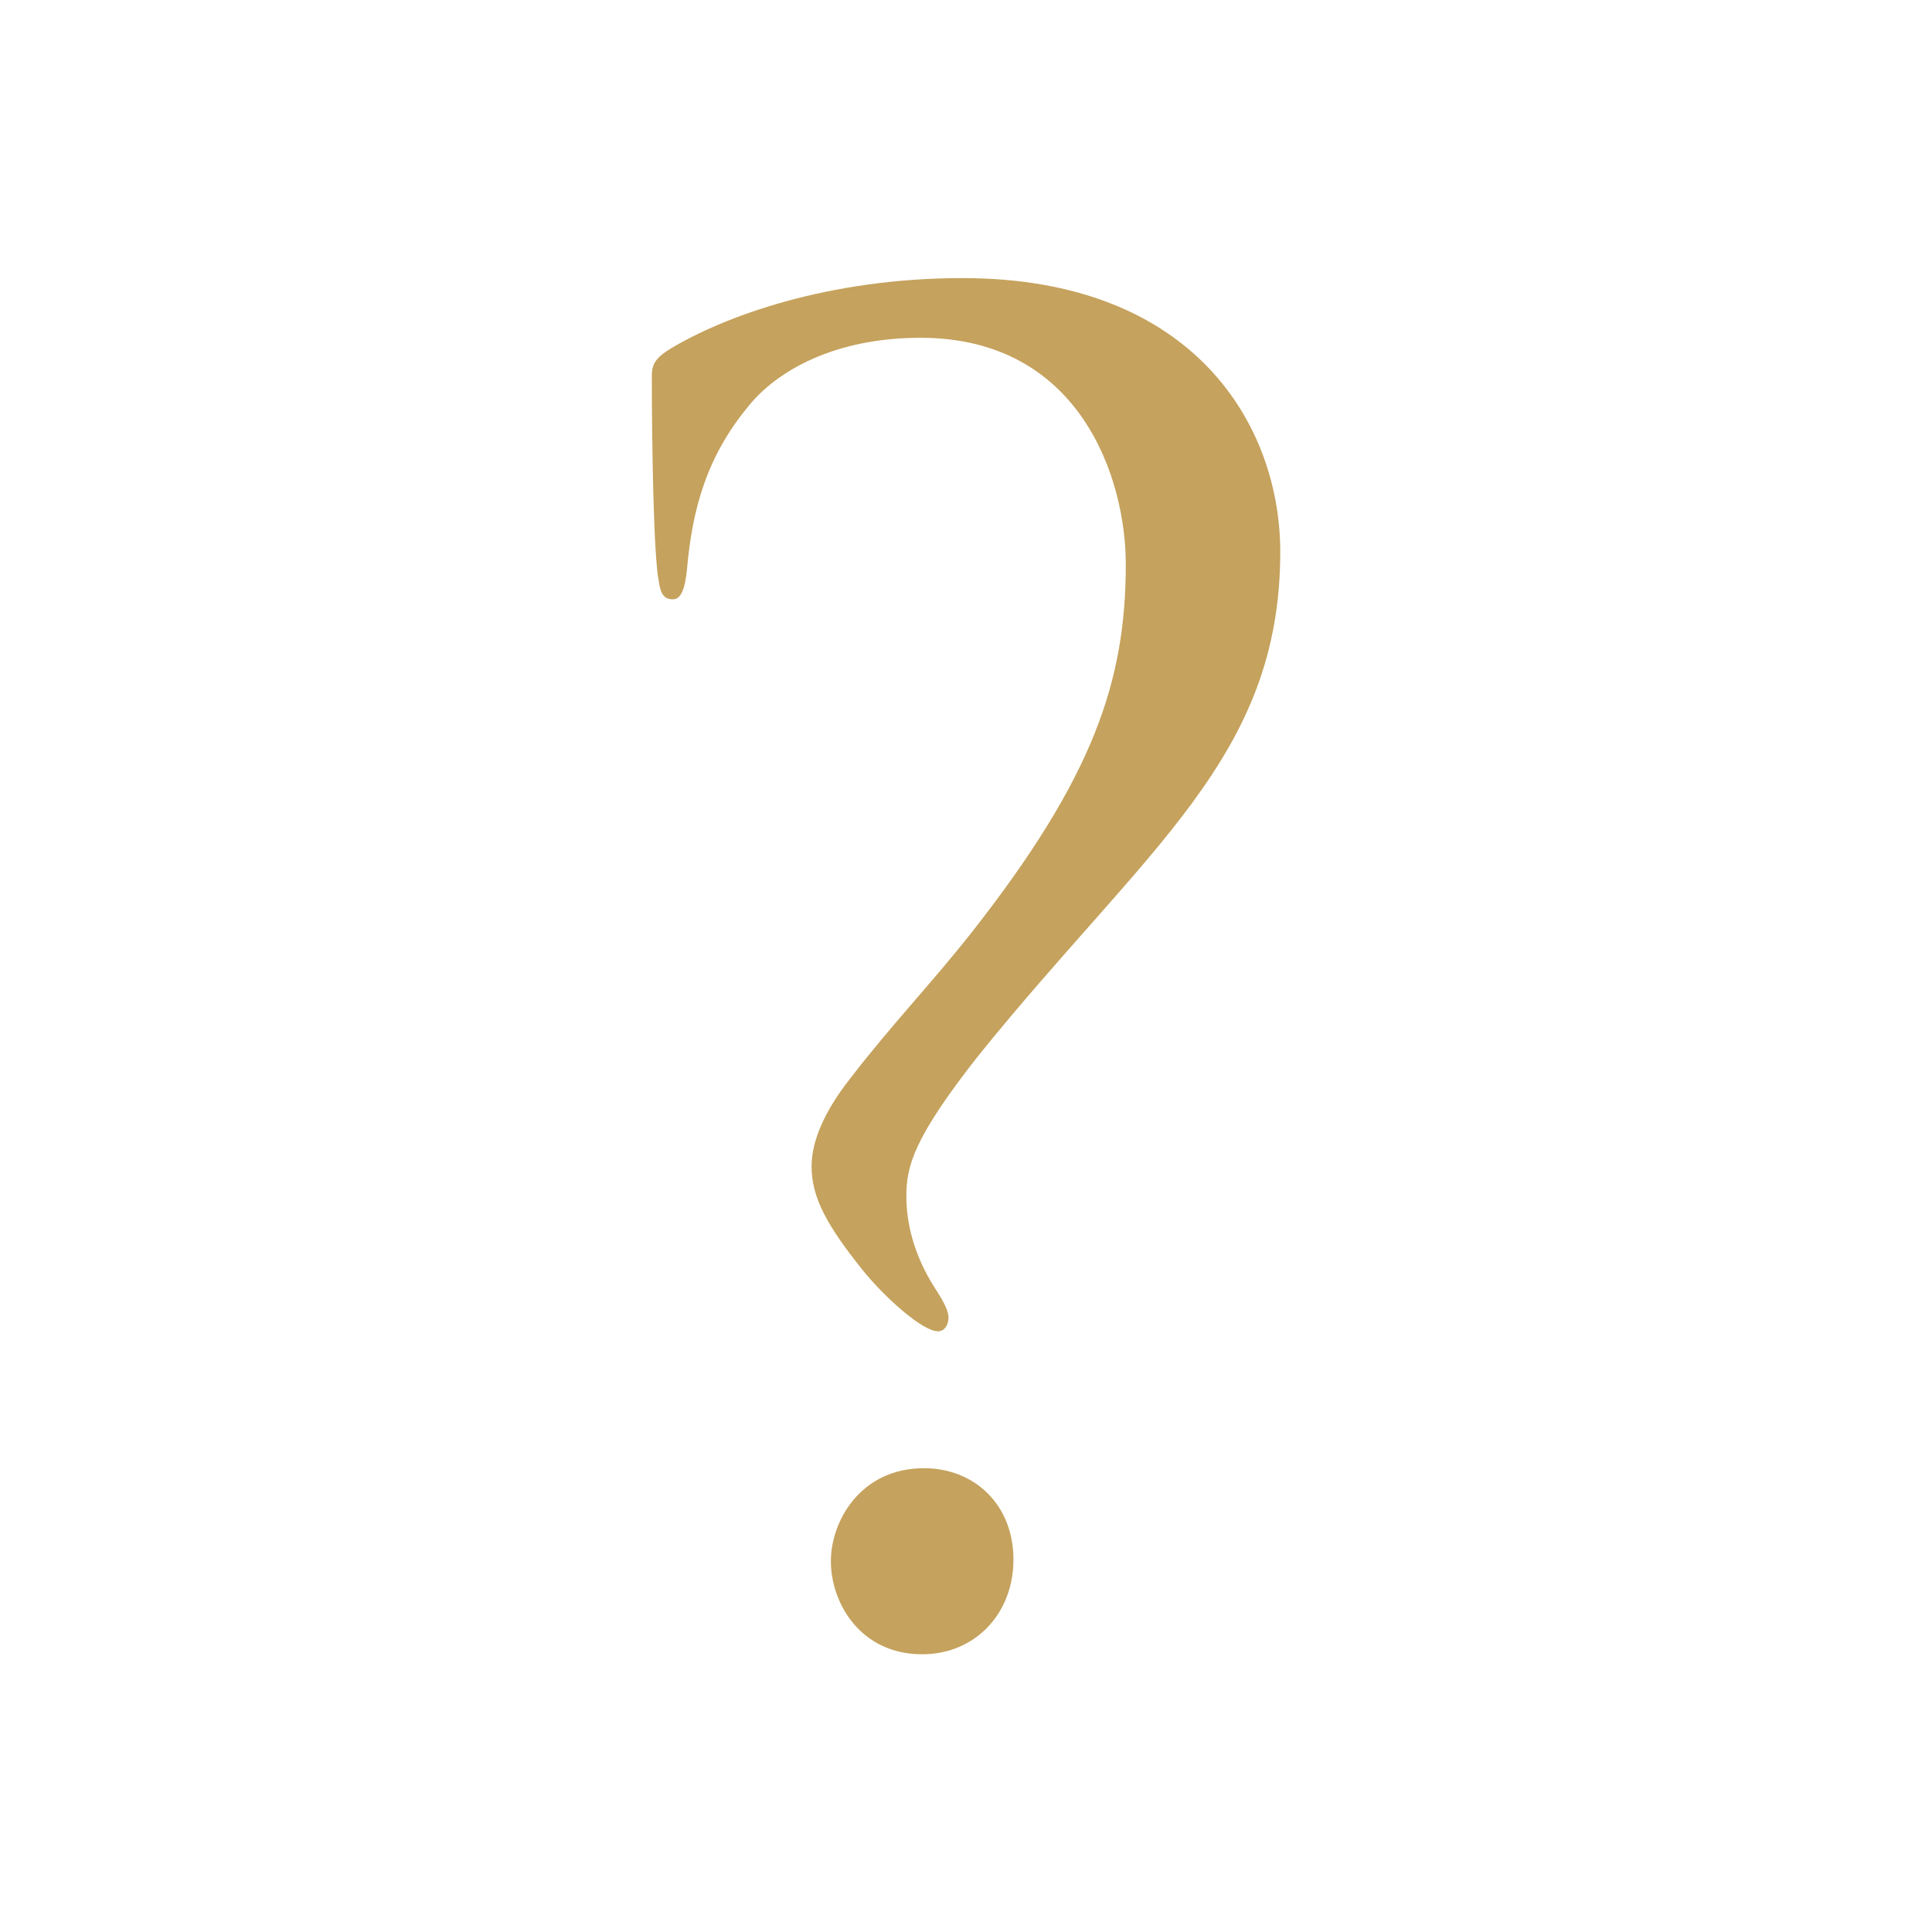 <?xml version="1.0" encoding="UTF-8" standalone="no"?>
<!DOCTYPE svg PUBLIC "-//W3C//DTD SVG 1.1//EN" "http://www.w3.org/Graphics/SVG/1.1/DTD/svg11.dtd">
<svg width="100%" height="100%" viewBox="0 0 500 500" version="1.1" xmlns="http://www.w3.org/2000/svg" xmlns:xlink="http://www.w3.org/1999/xlink" xml:space="preserve" xmlns:serif="http://www.serif.com/" style="fill-rule:evenodd;clip-rule:evenodd;stroke-linejoin:round;stroke-miterlimit:2;">
    <g transform="matrix(1.249,0,0,1.249,43.769,-559.833)">
        <path d="M137.121,771.724C137.121,763.357 143.305,752.446 156.398,752.446C166.946,752.446 174.948,760.085 174.948,771.359C174.948,782.635 166.946,791 156.035,791C143.305,791 137.121,780.452 137.121,771.724ZM230.232,562.587C230.232,605.142 202.59,623.691 167.674,666.974C154.217,684.068 152.761,689.887 152.761,696.071C152.761,701.526 154.217,708.073 158.581,714.983C160.764,718.257 161.49,720.075 161.49,721.167C161.49,722.621 160.764,724.076 159.308,724.076C156.035,724.076 148.033,716.802 143.668,711.347C136.394,702.254 133.12,696.434 133.12,689.887C133.12,684.795 135.666,678.613 141.123,671.701C149.488,660.79 158.216,651.697 166.218,641.513C191.679,609.143 198.226,589.139 198.226,565.133C198.226,547.312 188.769,518.215 155.67,518.215C137.849,518.215 125.847,525.125 120.028,532.4C111.298,542.946 108.389,553.858 107.297,566.224C106.934,569.862 106.206,572.408 104.388,572.408C102.569,572.408 101.842,571.316 101.477,568.77C100.387,563.678 100.022,540.4 100.022,526.216C100.022,524.034 100.387,522.579 104.023,520.396C114.934,513.849 136.394,505.848 164.4,505.848C212.411,505.848 230.232,536.399 230.232,562.587Z" style="fill:rgb(197,162,93);fill-rule:nonzero;"/>
    </g>
</svg>
